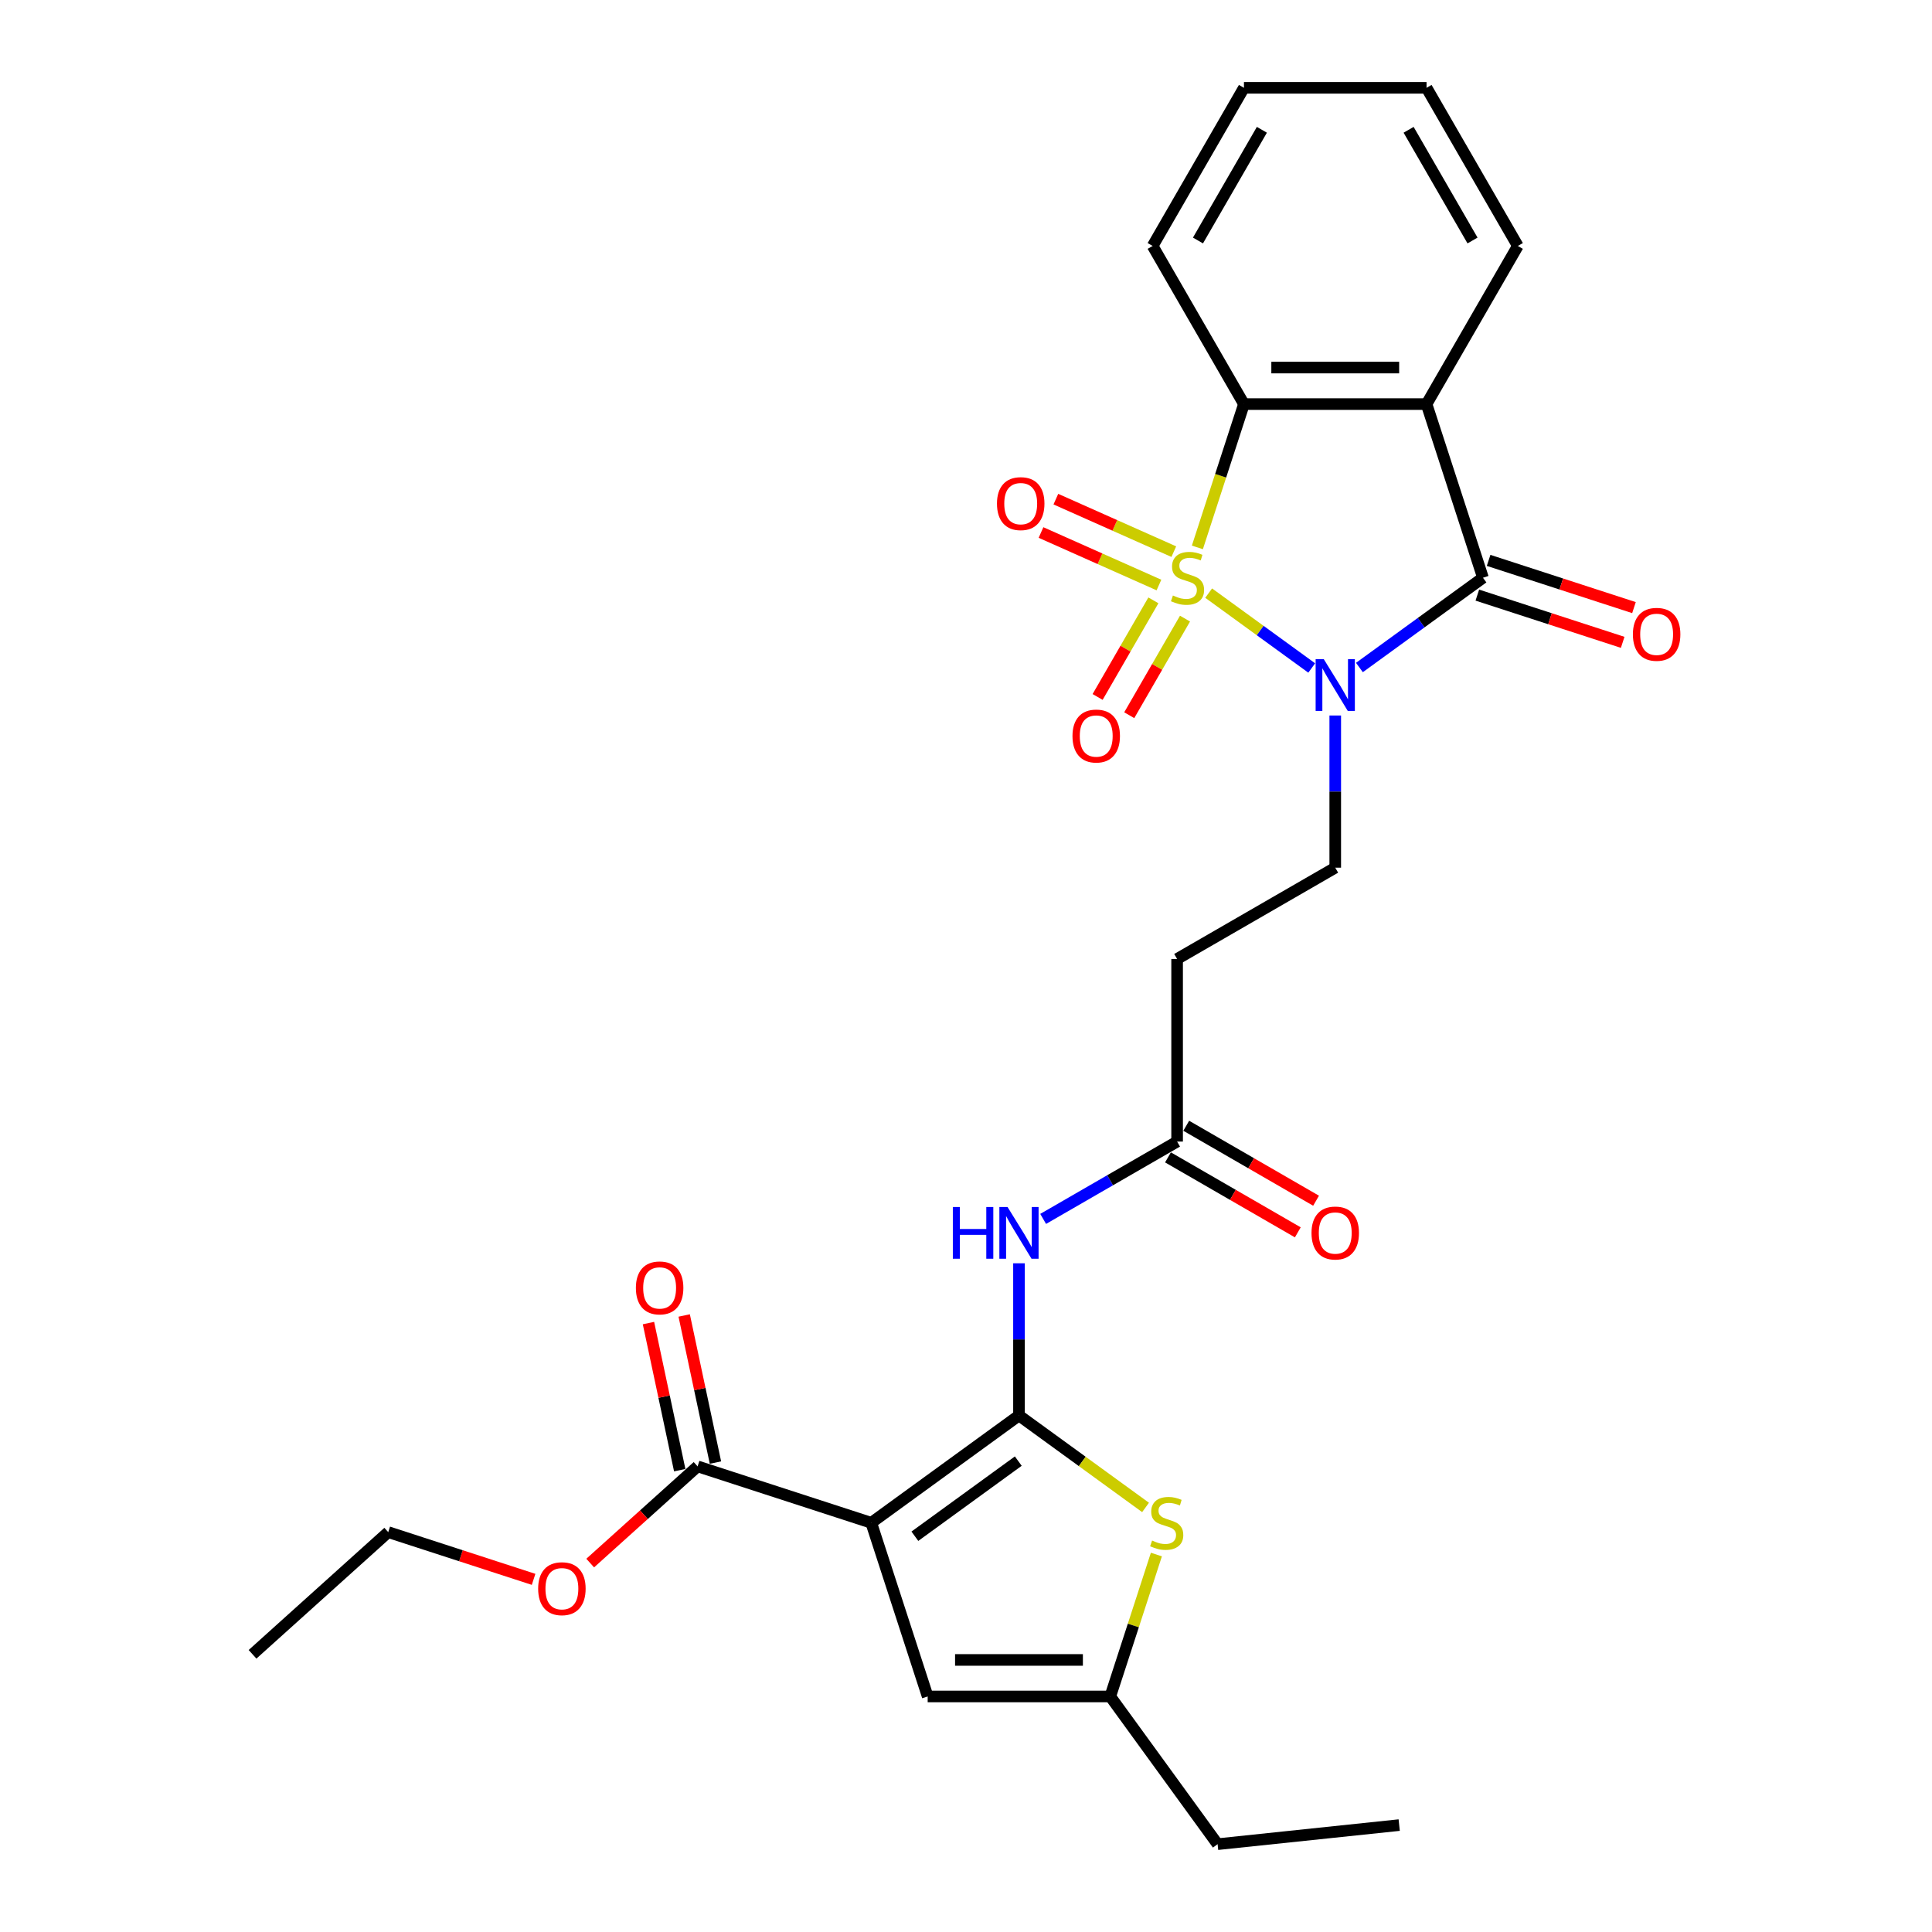 <?xml version='1.0' encoding='iso-8859-1'?>
<svg version='1.1' baseProfile='full'
              xmlns='http://www.w3.org/2000/svg'
                      xmlns:rdkit='http://www.rdkit.org/xml'
                      xmlns:xlink='http://www.w3.org/1999/xlink'
                  xml:space='preserve'
width='1000px' height='1000px' viewBox='0 0 1000 1000'>
<!-- END OF HEADER -->
<rect style='opacity:1.0;fill:#FFFFFF;stroke:none' width='1000' height='1000' x='0' y='0'> </rect>
<path class='bond-0' d='M 625.603,306.993 L 652.274,326.371' style='fill:none;fill-rule:evenodd;stroke:#CCCC00;stroke-width:6px;stroke-linecap:butt;stroke-linejoin:miter;stroke-opacity:1' />
<path class='bond-0' d='M 652.274,326.371 L 678.945,345.749' style='fill:none;fill-rule:evenodd;stroke:#0000FF;stroke-width:6px;stroke-linecap:butt;stroke-linejoin:miter;stroke-opacity:1' />
<path class='bond-5' d='M 619.762,283.333 L 631.813,246.244' style='fill:none;fill-rule:evenodd;stroke:#CCCC00;stroke-width:6px;stroke-linecap:butt;stroke-linejoin:miter;stroke-opacity:1' />
<path class='bond-5' d='M 631.813,246.244 L 643.865,209.155' style='fill:none;fill-rule:evenodd;stroke:#000000;stroke-width:6px;stroke-linecap:butt;stroke-linejoin:miter;stroke-opacity:1' />
<path class='bond-12' d='M 596.99,310.742 L 582.556,335.743' style='fill:none;fill-rule:evenodd;stroke:#CCCC00;stroke-width:6px;stroke-linecap:butt;stroke-linejoin:miter;stroke-opacity:1' />
<path class='bond-12' d='M 582.556,335.743 L 568.122,360.743' style='fill:none;fill-rule:evenodd;stroke:#FF0000;stroke-width:6px;stroke-linecap:butt;stroke-linejoin:miter;stroke-opacity:1' />
<path class='bond-12' d='M 613.36,320.193 L 598.926,345.194' style='fill:none;fill-rule:evenodd;stroke:#CCCC00;stroke-width:6px;stroke-linecap:butt;stroke-linejoin:miter;stroke-opacity:1' />
<path class='bond-12' d='M 598.926,345.194 L 584.492,370.194' style='fill:none;fill-rule:evenodd;stroke:#FF0000;stroke-width:6px;stroke-linecap:butt;stroke-linejoin:miter;stroke-opacity:1' />
<path class='bond-13' d='M 607.558,285.534 L 577.035,271.944' style='fill:none;fill-rule:evenodd;stroke:#CCCC00;stroke-width:6px;stroke-linecap:butt;stroke-linejoin:miter;stroke-opacity:1' />
<path class='bond-13' d='M 577.035,271.944 L 546.511,258.355' style='fill:none;fill-rule:evenodd;stroke:#FF0000;stroke-width:6px;stroke-linecap:butt;stroke-linejoin:miter;stroke-opacity:1' />
<path class='bond-13' d='M 599.87,302.803 L 569.346,289.213' style='fill:none;fill-rule:evenodd;stroke:#CCCC00;stroke-width:6px;stroke-linecap:butt;stroke-linejoin:miter;stroke-opacity:1' />
<path class='bond-13' d='M 569.346,289.213 L 538.823,275.623' style='fill:none;fill-rule:evenodd;stroke:#FF0000;stroke-width:6px;stroke-linecap:butt;stroke-linejoin:miter;stroke-opacity:1' />
<path class='bond-2' d='M 703.634,345.503 L 735.608,322.272' style='fill:none;fill-rule:evenodd;stroke:#0000FF;stroke-width:6px;stroke-linecap:butt;stroke-linejoin:miter;stroke-opacity:1' />
<path class='bond-2' d='M 735.608,322.272 L 767.583,299.041' style='fill:none;fill-rule:evenodd;stroke:#000000;stroke-width:6px;stroke-linecap:butt;stroke-linejoin:miter;stroke-opacity:1' />
<path class='bond-9' d='M 691.121,370.34 L 691.121,409.723' style='fill:none;fill-rule:evenodd;stroke:#0000FF;stroke-width:6px;stroke-linecap:butt;stroke-linejoin:miter;stroke-opacity:1' />
<path class='bond-9' d='M 691.121,409.723 L 691.121,449.107' style='fill:none;fill-rule:evenodd;stroke:#000000;stroke-width:6px;stroke-linecap:butt;stroke-linejoin:miter;stroke-opacity:1' />
<path class='bond-1' d='M 527.42,732.644 L 527.42,693.26' style='fill:none;fill-rule:evenodd;stroke:#000000;stroke-width:6px;stroke-linecap:butt;stroke-linejoin:miter;stroke-opacity:1' />
<path class='bond-1' d='M 527.42,693.26 L 527.42,653.877' style='fill:none;fill-rule:evenodd;stroke:#0000FF;stroke-width:6px;stroke-linecap:butt;stroke-linejoin:miter;stroke-opacity:1' />
<path class='bond-3' d='M 527.42,732.644 L 450.958,788.197' style='fill:none;fill-rule:evenodd;stroke:#000000;stroke-width:6px;stroke-linecap:butt;stroke-linejoin:miter;stroke-opacity:1' />
<path class='bond-3' d='M 527.062,756.269 L 473.538,795.156' style='fill:none;fill-rule:evenodd;stroke:#000000;stroke-width:6px;stroke-linecap:butt;stroke-linejoin:miter;stroke-opacity:1' />
<path class='bond-6' d='M 527.42,732.644 L 560.179,756.444' style='fill:none;fill-rule:evenodd;stroke:#000000;stroke-width:6px;stroke-linecap:butt;stroke-linejoin:miter;stroke-opacity:1' />
<path class='bond-6' d='M 560.179,756.444 L 592.938,780.245' style='fill:none;fill-rule:evenodd;stroke:#CCCC00;stroke-width:6px;stroke-linecap:butt;stroke-linejoin:miter;stroke-opacity:1' />
<path class='bond-16' d='M 764.662,308.03 L 802.281,320.253' style='fill:none;fill-rule:evenodd;stroke:#000000;stroke-width:6px;stroke-linecap:butt;stroke-linejoin:miter;stroke-opacity:1' />
<path class='bond-16' d='M 802.281,320.253 L 839.899,332.476' style='fill:none;fill-rule:evenodd;stroke:#FF0000;stroke-width:6px;stroke-linecap:butt;stroke-linejoin:miter;stroke-opacity:1' />
<path class='bond-16' d='M 770.503,290.053 L 808.122,302.276' style='fill:none;fill-rule:evenodd;stroke:#000000;stroke-width:6px;stroke-linecap:butt;stroke-linejoin:miter;stroke-opacity:1' />
<path class='bond-16' d='M 808.122,302.276 L 845.741,314.499' style='fill:none;fill-rule:evenodd;stroke:#FF0000;stroke-width:6px;stroke-linecap:butt;stroke-linejoin:miter;stroke-opacity:1' />
<path class='bond-28' d='M 767.583,299.041 L 738.377,209.155' style='fill:none;fill-rule:evenodd;stroke:#000000;stroke-width:6px;stroke-linecap:butt;stroke-linejoin:miter;stroke-opacity:1' />
<path class='bond-8' d='M 450.958,788.197 L 480.164,878.083' style='fill:none;fill-rule:evenodd;stroke:#000000;stroke-width:6px;stroke-linecap:butt;stroke-linejoin:miter;stroke-opacity:1' />
<path class='bond-10' d='M 450.958,788.197 L 361.072,758.991' style='fill:none;fill-rule:evenodd;stroke:#000000;stroke-width:6px;stroke-linecap:butt;stroke-linejoin:miter;stroke-opacity:1' />
<path class='bond-4' d='M 738.377,209.155 L 643.865,209.155' style='fill:none;fill-rule:evenodd;stroke:#000000;stroke-width:6px;stroke-linecap:butt;stroke-linejoin:miter;stroke-opacity:1' />
<path class='bond-4' d='M 724.2,190.252 L 658.041,190.252' style='fill:none;fill-rule:evenodd;stroke:#000000;stroke-width:6px;stroke-linecap:butt;stroke-linejoin:miter;stroke-opacity:1' />
<path class='bond-19' d='M 738.377,209.155 L 785.633,127.305' style='fill:none;fill-rule:evenodd;stroke:#000000;stroke-width:6px;stroke-linecap:butt;stroke-linejoin:miter;stroke-opacity:1' />
<path class='bond-21' d='M 643.865,209.155 L 596.608,127.305' style='fill:none;fill-rule:evenodd;stroke:#000000;stroke-width:6px;stroke-linecap:butt;stroke-linejoin:miter;stroke-opacity:1' />
<path class='bond-11' d='M 598.545,804.623 L 586.611,841.353' style='fill:none;fill-rule:evenodd;stroke:#CCCC00;stroke-width:6px;stroke-linecap:butt;stroke-linejoin:miter;stroke-opacity:1' />
<path class='bond-11' d='M 586.611,841.353 L 574.677,878.083' style='fill:none;fill-rule:evenodd;stroke:#000000;stroke-width:6px;stroke-linecap:butt;stroke-linejoin:miter;stroke-opacity:1' />
<path class='bond-7' d='M 539.934,630.907 L 574.602,610.891' style='fill:none;fill-rule:evenodd;stroke:#0000FF;stroke-width:6px;stroke-linecap:butt;stroke-linejoin:miter;stroke-opacity:1' />
<path class='bond-7' d='M 574.602,610.891 L 609.271,590.875' style='fill:none;fill-rule:evenodd;stroke:#000000;stroke-width:6px;stroke-linecap:butt;stroke-linejoin:miter;stroke-opacity:1' />
<path class='bond-30' d='M 480.164,878.083 L 574.677,878.083' style='fill:none;fill-rule:evenodd;stroke:#000000;stroke-width:6px;stroke-linecap:butt;stroke-linejoin:miter;stroke-opacity:1' />
<path class='bond-30' d='M 494.341,859.181 L 560.5,859.181' style='fill:none;fill-rule:evenodd;stroke:#000000;stroke-width:6px;stroke-linecap:butt;stroke-linejoin:miter;stroke-opacity:1' />
<path class='bond-15' d='M 691.121,449.107 L 609.271,496.363' style='fill:none;fill-rule:evenodd;stroke:#000000;stroke-width:6px;stroke-linecap:butt;stroke-linejoin:miter;stroke-opacity:1' />
<path class='bond-17' d='M 370.316,757.026 L 362.225,718.959' style='fill:none;fill-rule:evenodd;stroke:#000000;stroke-width:6px;stroke-linecap:butt;stroke-linejoin:miter;stroke-opacity:1' />
<path class='bond-17' d='M 362.225,718.959 L 354.134,680.892' style='fill:none;fill-rule:evenodd;stroke:#FF0000;stroke-width:6px;stroke-linecap:butt;stroke-linejoin:miter;stroke-opacity:1' />
<path class='bond-17' d='M 351.827,760.956 L 343.736,722.889' style='fill:none;fill-rule:evenodd;stroke:#000000;stroke-width:6px;stroke-linecap:butt;stroke-linejoin:miter;stroke-opacity:1' />
<path class='bond-17' d='M 343.736,722.889 L 335.644,684.822' style='fill:none;fill-rule:evenodd;stroke:#FF0000;stroke-width:6px;stroke-linecap:butt;stroke-linejoin:miter;stroke-opacity:1' />
<path class='bond-20' d='M 361.072,758.991 L 333.278,784.016' style='fill:none;fill-rule:evenodd;stroke:#000000;stroke-width:6px;stroke-linecap:butt;stroke-linejoin:miter;stroke-opacity:1' />
<path class='bond-20' d='M 333.278,784.016 L 305.485,809.042' style='fill:none;fill-rule:evenodd;stroke:#FF0000;stroke-width:6px;stroke-linecap:butt;stroke-linejoin:miter;stroke-opacity:1' />
<path class='bond-22' d='M 574.677,878.083 L 630.23,954.545' style='fill:none;fill-rule:evenodd;stroke:#000000;stroke-width:6px;stroke-linecap:butt;stroke-linejoin:miter;stroke-opacity:1' />
<path class='bond-14' d='M 609.271,590.875 L 609.271,496.363' style='fill:none;fill-rule:evenodd;stroke:#000000;stroke-width:6px;stroke-linecap:butt;stroke-linejoin:miter;stroke-opacity:1' />
<path class='bond-18' d='M 604.545,599.06 L 638.145,618.459' style='fill:none;fill-rule:evenodd;stroke:#000000;stroke-width:6px;stroke-linecap:butt;stroke-linejoin:miter;stroke-opacity:1' />
<path class='bond-18' d='M 638.145,618.459 L 671.746,637.859' style='fill:none;fill-rule:evenodd;stroke:#FF0000;stroke-width:6px;stroke-linecap:butt;stroke-linejoin:miter;stroke-opacity:1' />
<path class='bond-18' d='M 613.996,582.69 L 647.597,602.089' style='fill:none;fill-rule:evenodd;stroke:#000000;stroke-width:6px;stroke-linecap:butt;stroke-linejoin:miter;stroke-opacity:1' />
<path class='bond-18' d='M 647.597,602.089 L 681.197,621.489' style='fill:none;fill-rule:evenodd;stroke:#FF0000;stroke-width:6px;stroke-linecap:butt;stroke-linejoin:miter;stroke-opacity:1' />
<path class='bond-29' d='M 785.633,127.305 L 738.377,45.455' style='fill:none;fill-rule:evenodd;stroke:#000000;stroke-width:6px;stroke-linecap:butt;stroke-linejoin:miter;stroke-opacity:1' />
<path class='bond-29' d='M 762.175,124.478 L 729.095,67.183' style='fill:none;fill-rule:evenodd;stroke:#000000;stroke-width:6px;stroke-linecap:butt;stroke-linejoin:miter;stroke-opacity:1' />
<path class='bond-23' d='M 276.186,817.472 L 238.567,805.249' style='fill:none;fill-rule:evenodd;stroke:#FF0000;stroke-width:6px;stroke-linecap:butt;stroke-linejoin:miter;stroke-opacity:1' />
<path class='bond-23' d='M 238.567,805.249 L 200.949,793.026' style='fill:none;fill-rule:evenodd;stroke:#000000;stroke-width:6px;stroke-linecap:butt;stroke-linejoin:miter;stroke-opacity:1' />
<path class='bond-26' d='M 596.608,127.305 L 643.865,45.455' style='fill:none;fill-rule:evenodd;stroke:#000000;stroke-width:6px;stroke-linecap:butt;stroke-linejoin:miter;stroke-opacity:1' />
<path class='bond-26' d='M 620.067,124.478 L 653.146,67.183' style='fill:none;fill-rule:evenodd;stroke:#000000;stroke-width:6px;stroke-linecap:butt;stroke-linejoin:miter;stroke-opacity:1' />
<path class='bond-25' d='M 630.23,954.545 L 724.224,944.666' style='fill:none;fill-rule:evenodd;stroke:#000000;stroke-width:6px;stroke-linecap:butt;stroke-linejoin:miter;stroke-opacity:1' />
<path class='bond-27' d='M 200.949,793.026 L 130.712,856.267' style='fill:none;fill-rule:evenodd;stroke:#000000;stroke-width:6px;stroke-linecap:butt;stroke-linejoin:miter;stroke-opacity:1' />
<path class='bond-24' d='M 738.377,45.455 L 643.865,45.455' style='fill:none;fill-rule:evenodd;stroke:#000000;stroke-width:6px;stroke-linecap:butt;stroke-linejoin:miter;stroke-opacity:1' />
<path  class='atom-0' d='M 607.098 308.228
Q 607.4 308.341, 608.648 308.871
Q 609.895 309.4, 611.256 309.74
Q 612.655 310.043, 614.016 310.043
Q 616.549 310.043, 618.023 308.833
Q 619.498 307.585, 619.498 305.43
Q 619.498 303.956, 618.742 303.049
Q 618.023 302.141, 616.889 301.65
Q 615.755 301.158, 613.865 300.591
Q 611.483 299.873, 610.046 299.193
Q 608.648 298.512, 607.627 297.075
Q 606.644 295.639, 606.644 293.219
Q 606.644 289.855, 608.912 287.775
Q 611.218 285.696, 615.755 285.696
Q 618.855 285.696, 622.371 287.171
L 621.501 290.082
Q 618.288 288.758, 615.868 288.758
Q 613.26 288.758, 611.823 289.855
Q 610.387 290.913, 610.424 292.766
Q 610.424 294.202, 611.143 295.072
Q 611.899 295.941, 612.957 296.433
Q 614.054 296.924, 615.868 297.491
Q 618.288 298.247, 619.724 299.004
Q 621.161 299.76, 622.182 301.31
Q 623.24 302.822, 623.24 305.43
Q 623.24 309.135, 620.745 311.139
Q 618.288 313.105, 614.167 313.105
Q 611.785 313.105, 609.971 312.576
Q 608.194 312.084, 606.077 311.215
L 607.098 308.228
' fill='#CCCC00'/>
<path  class='atom-1' d='M 685.204 341.211
L 693.975 355.388
Q 694.844 356.787, 696.243 359.32
Q 697.642 361.853, 697.718 362.004
L 697.718 341.211
L 701.271 341.211
L 701.271 367.977
L 697.604 367.977
L 688.191 352.477
Q 687.094 350.663, 685.923 348.583
Q 684.788 346.504, 684.448 345.861
L 684.448 367.977
L 680.97 367.977
L 680.97 341.211
L 685.204 341.211
' fill='#0000FF'/>
<path  class='atom-7' d='M 596.322 797.383
Q 596.624 797.497, 597.872 798.026
Q 599.119 798.555, 600.48 798.896
Q 601.879 799.198, 603.24 799.198
Q 605.773 799.198, 607.247 797.988
Q 608.722 796.741, 608.722 794.586
Q 608.722 793.111, 607.966 792.204
Q 607.247 791.297, 606.113 790.805
Q 604.979 790.314, 603.089 789.747
Q 600.707 789.028, 599.27 788.348
Q 597.872 787.667, 596.851 786.231
Q 595.868 784.794, 595.868 782.375
Q 595.868 779.01, 598.136 776.931
Q 600.442 774.852, 604.979 774.852
Q 608.079 774.852, 611.595 776.326
L 610.725 779.237
Q 607.512 777.914, 605.092 777.914
Q 602.484 777.914, 601.047 779.01
Q 599.611 780.069, 599.648 781.921
Q 599.648 783.358, 600.367 784.227
Q 601.123 785.097, 602.181 785.588
Q 603.278 786.08, 605.092 786.647
Q 607.512 787.403, 608.948 788.159
Q 610.385 788.915, 611.406 790.465
Q 612.464 791.977, 612.464 794.586
Q 612.464 798.291, 609.969 800.294
Q 607.512 802.26, 603.391 802.26
Q 601.009 802.26, 599.195 801.731
Q 597.418 801.239, 595.301 800.37
L 596.322 797.383
' fill='#CCCC00'/>
<path  class='atom-8' d='M 493.188 624.748
L 496.817 624.748
L 496.817 636.128
L 510.503 636.128
L 510.503 624.748
L 514.132 624.748
L 514.132 651.514
L 510.503 651.514
L 510.503 639.152
L 496.817 639.152
L 496.817 651.514
L 493.188 651.514
L 493.188 624.748
' fill='#0000FF'/>
<path  class='atom-8' d='M 521.504 624.748
L 530.275 638.925
Q 531.144 640.324, 532.543 642.857
Q 533.942 645.39, 534.017 645.541
L 534.017 624.748
L 537.571 624.748
L 537.571 651.514
L 533.904 651.514
L 524.491 636.014
Q 523.394 634.2, 522.222 632.12
Q 521.088 630.041, 520.748 629.398
L 520.748 651.514
L 517.27 651.514
L 517.27 624.748
L 521.504 624.748
' fill='#0000FF'/>
<path  class='atom-13' d='M 555.116 380.967
Q 555.116 374.54, 558.291 370.949
Q 561.467 367.357, 567.402 367.357
Q 573.338 367.357, 576.513 370.949
Q 579.689 374.54, 579.689 380.967
Q 579.689 387.47, 576.476 391.174
Q 573.262 394.841, 567.402 394.841
Q 561.505 394.841, 558.291 391.174
Q 555.116 387.507, 555.116 380.967
M 567.402 391.817
Q 571.485 391.817, 573.678 389.095
Q 575.909 386.335, 575.909 380.967
Q 575.909 375.712, 573.678 373.066
Q 571.485 370.382, 567.402 370.382
Q 563.319 370.382, 561.089 373.028
Q 558.896 375.674, 558.896 380.967
Q 558.896 386.373, 561.089 389.095
Q 563.319 391.817, 567.402 391.817
' fill='#FF0000'/>
<path  class='atom-14' d='M 516.031 260.675
Q 516.031 254.248, 519.206 250.657
Q 522.382 247.066, 528.317 247.066
Q 534.253 247.066, 537.428 250.657
Q 540.604 254.248, 540.604 260.675
Q 540.604 267.178, 537.39 270.883
Q 534.177 274.55, 528.317 274.55
Q 522.42 274.55, 519.206 270.883
Q 516.031 267.216, 516.031 260.675
M 528.317 271.525
Q 532.4 271.525, 534.593 268.803
Q 536.823 266.044, 536.823 260.675
Q 536.823 255.42, 534.593 252.774
Q 532.4 250.09, 528.317 250.09
Q 524.234 250.09, 522.004 252.736
Q 519.811 255.383, 519.811 260.675
Q 519.811 266.081, 522.004 268.803
Q 524.234 271.525, 528.317 271.525
' fill='#FF0000'/>
<path  class='atom-17' d='M 845.183 328.323
Q 845.183 321.896, 848.358 318.305
Q 851.534 314.713, 857.469 314.713
Q 863.405 314.713, 866.58 318.305
Q 869.756 321.896, 869.756 328.323
Q 869.756 334.825, 866.543 338.53
Q 863.329 342.197, 857.469 342.197
Q 851.572 342.197, 848.358 338.53
Q 845.183 334.863, 845.183 328.323
M 857.469 339.173
Q 861.552 339.173, 863.745 336.451
Q 865.976 333.691, 865.976 328.323
Q 865.976 323.068, 863.745 320.422
Q 861.552 317.738, 857.469 317.738
Q 853.386 317.738, 851.156 320.384
Q 848.963 323.03, 848.963 328.323
Q 848.963 333.729, 851.156 336.451
Q 853.386 339.173, 857.469 339.173
' fill='#FF0000'/>
<path  class='atom-18' d='M 329.135 666.619
Q 329.135 660.193, 332.311 656.601
Q 335.486 653.01, 341.422 653.01
Q 347.357 653.01, 350.533 656.601
Q 353.708 660.193, 353.708 666.619
Q 353.708 673.122, 350.495 676.827
Q 347.281 680.494, 341.422 680.494
Q 335.524 680.494, 332.311 676.827
Q 329.135 673.16, 329.135 666.619
M 341.422 677.469
Q 345.504 677.469, 347.697 674.747
Q 349.928 671.988, 349.928 666.619
Q 349.928 661.365, 347.697 658.718
Q 345.504 656.034, 341.422 656.034
Q 337.339 656.034, 335.108 658.68
Q 332.915 661.327, 332.915 666.619
Q 332.915 672.026, 335.108 674.747
Q 337.339 677.469, 341.422 677.469
' fill='#FF0000'/>
<path  class='atom-19' d='M 678.834 638.207
Q 678.834 631.78, 682.01 628.189
Q 685.185 624.597, 691.121 624.597
Q 697.056 624.597, 700.232 628.189
Q 703.407 631.78, 703.407 638.207
Q 703.407 644.709, 700.194 648.414
Q 696.98 652.081, 691.121 652.081
Q 685.223 652.081, 682.01 648.414
Q 678.834 644.747, 678.834 638.207
M 691.121 649.057
Q 695.204 649.057, 697.396 646.335
Q 699.627 643.575, 699.627 638.207
Q 699.627 632.952, 697.396 630.306
Q 695.204 627.622, 691.121 627.622
Q 687.038 627.622, 684.807 630.268
Q 682.615 632.914, 682.615 638.207
Q 682.615 643.613, 684.807 646.335
Q 687.038 649.057, 691.121 649.057
' fill='#FF0000'/>
<path  class='atom-21' d='M 278.549 822.308
Q 278.549 815.881, 281.724 812.289
Q 284.9 808.698, 290.835 808.698
Q 296.771 808.698, 299.946 812.289
Q 303.122 815.881, 303.122 822.308
Q 303.122 828.81, 299.909 832.515
Q 296.695 836.182, 290.835 836.182
Q 284.938 836.182, 281.724 832.515
Q 278.549 828.848, 278.549 822.308
M 290.835 833.158
Q 294.918 833.158, 297.111 830.436
Q 299.342 827.676, 299.342 822.308
Q 299.342 817.053, 297.111 814.406
Q 294.918 811.722, 290.835 811.722
Q 286.752 811.722, 284.522 814.369
Q 282.329 817.015, 282.329 822.308
Q 282.329 827.714, 284.522 830.436
Q 286.752 833.158, 290.835 833.158
' fill='#FF0000'/>
</svg>
